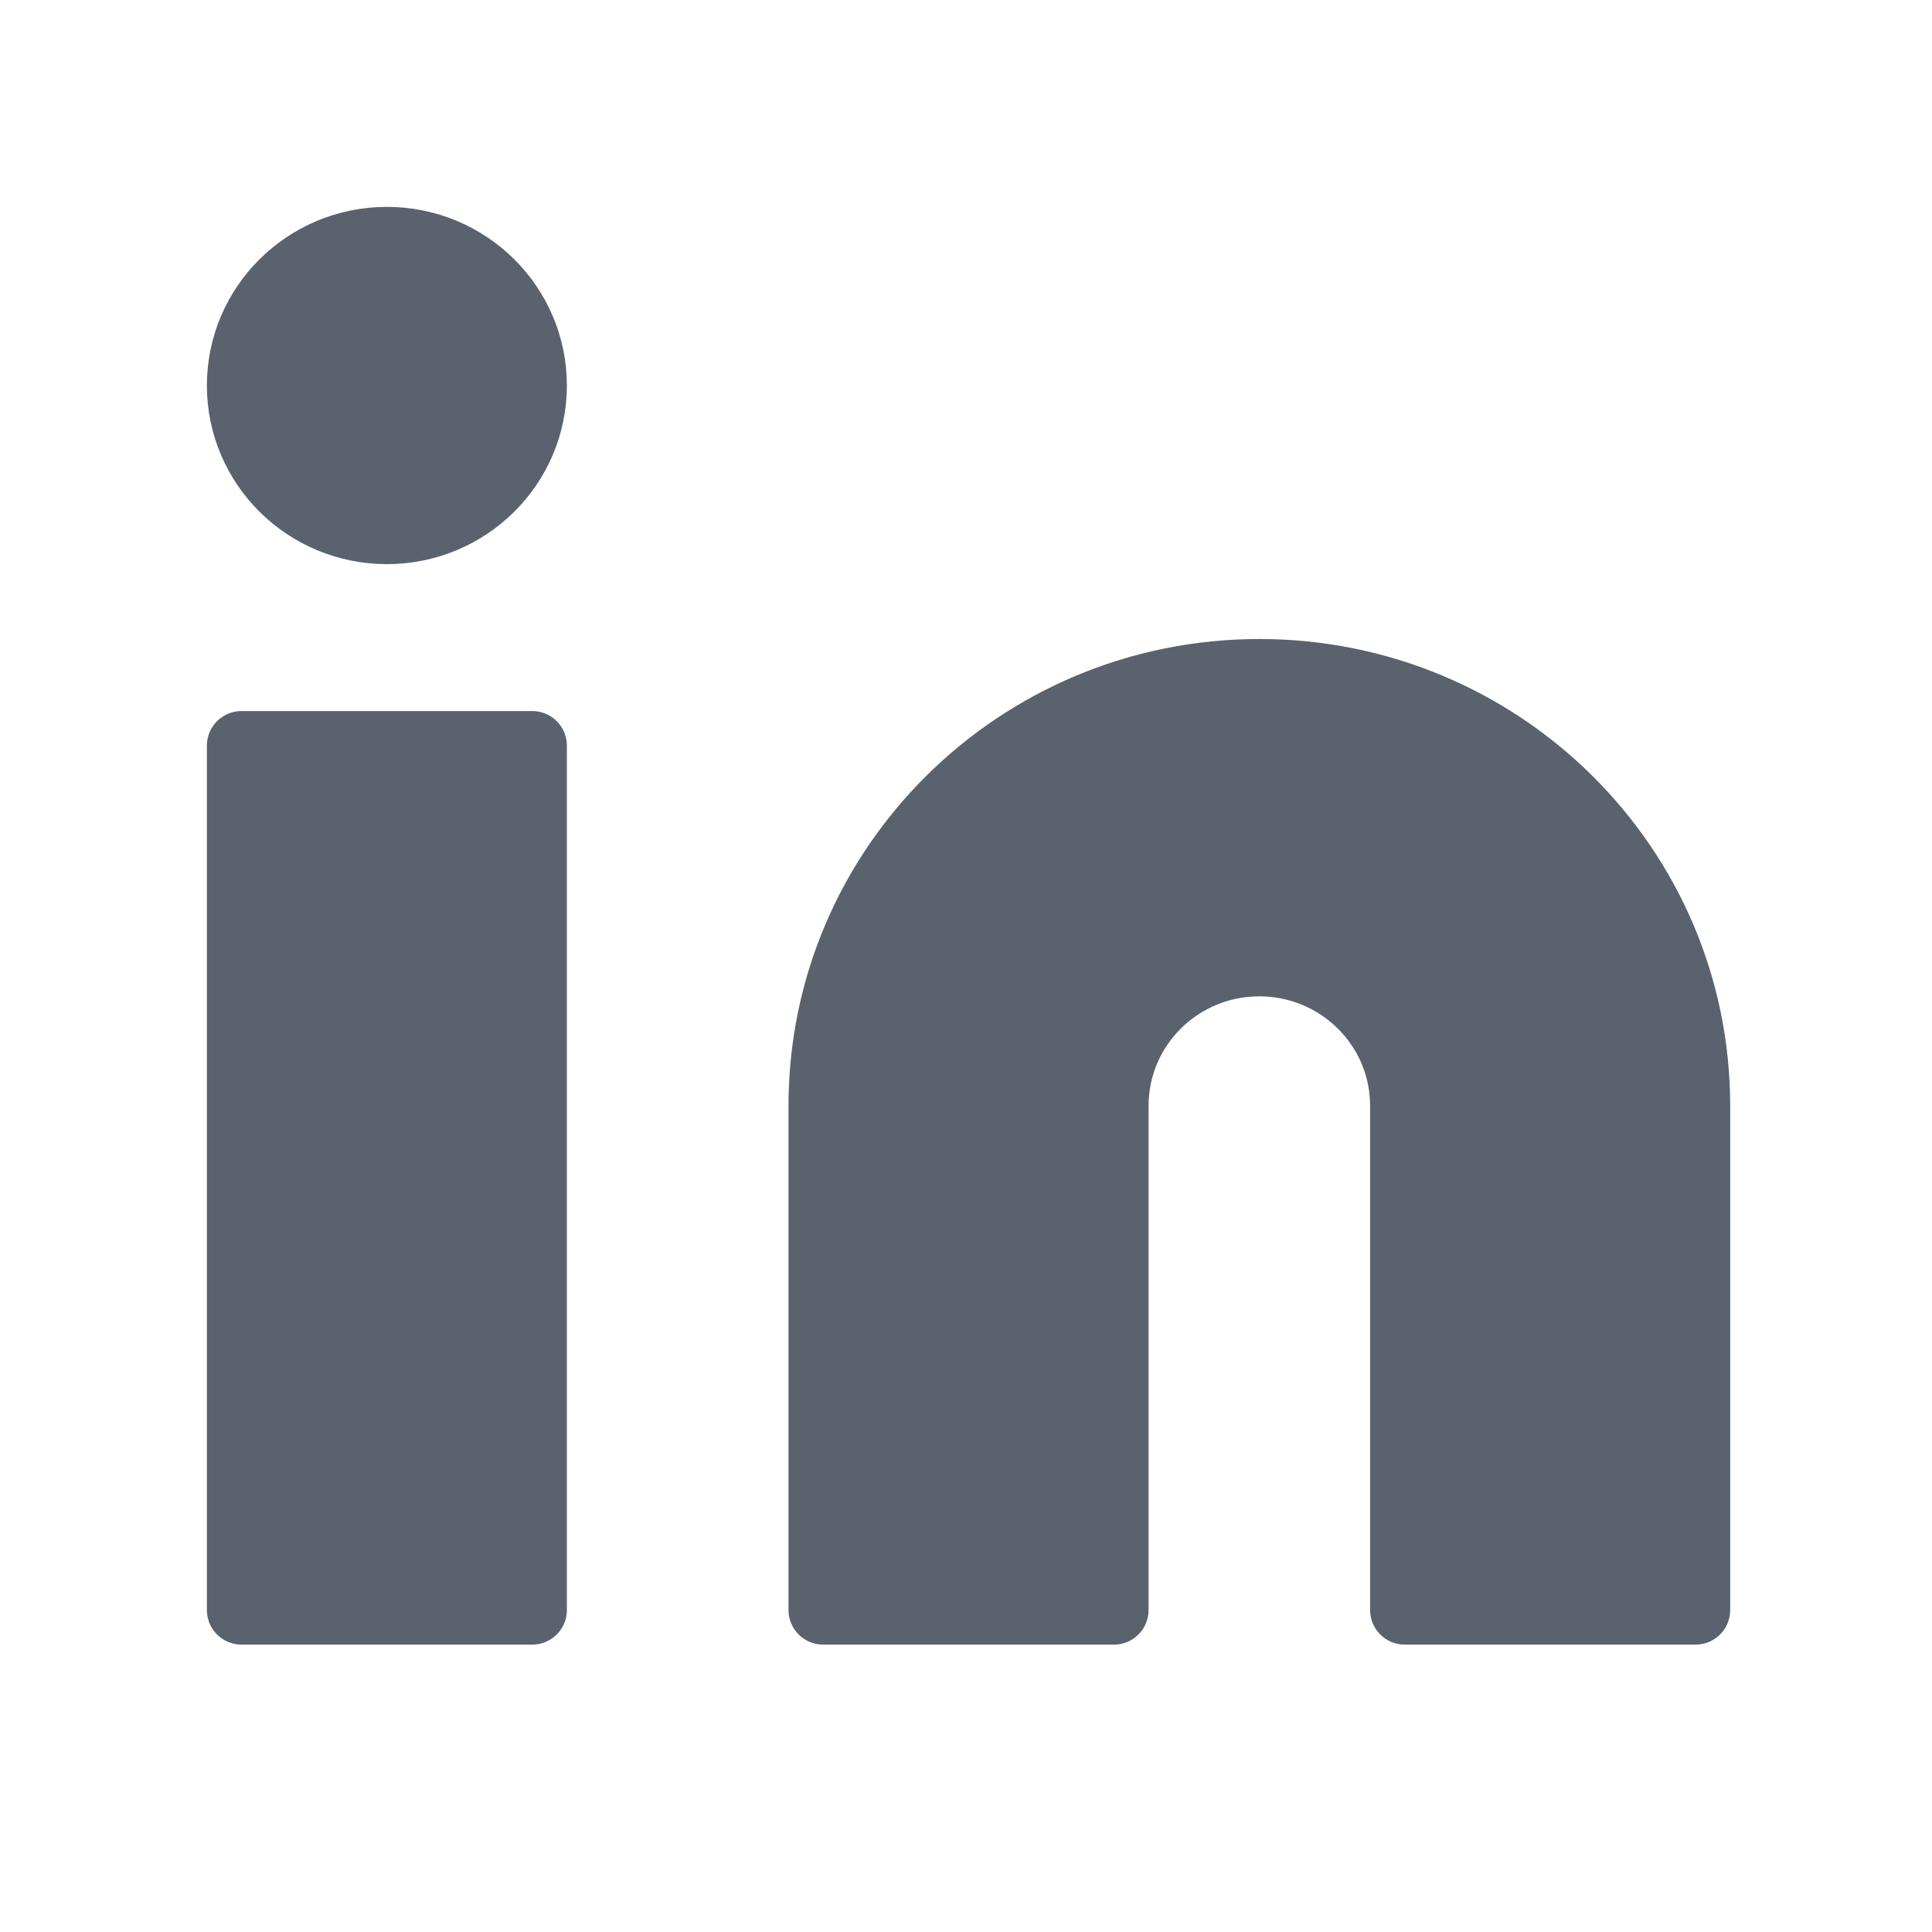 <svg width="24" height="24" viewBox="0 0 24 24" fill="none" xmlns="http://www.w3.org/2000/svg">
<path fill-rule="evenodd" clip-rule="evenodd" d="M15.644 8.368C18.637 8.368 21.063 10.772 21.063 13.737V20H17.45V13.737C17.45 12.748 16.641 11.947 15.644 11.947C14.646 11.947 13.838 12.748 13.838 13.737V20H10.225V13.737C10.225 10.772 12.651 8.368 15.644 8.368Z" fill="#5A626D" stroke="#5A626D" stroke-width="0.86" stroke-linecap="round" stroke-linejoin="round"/>
<rect x="3" y="9.263" width="3.612" height="10.737" fill="#5A626D" stroke="#5A626D" stroke-width="0.86" stroke-linecap="round" stroke-linejoin="round"/>
<ellipse cx="4.806" cy="4.789" rx="1.806" ry="1.789" fill="#5A626D" stroke="#5A626D" stroke-width="0.86" stroke-linecap="round" stroke-linejoin="round"/>
</svg>
